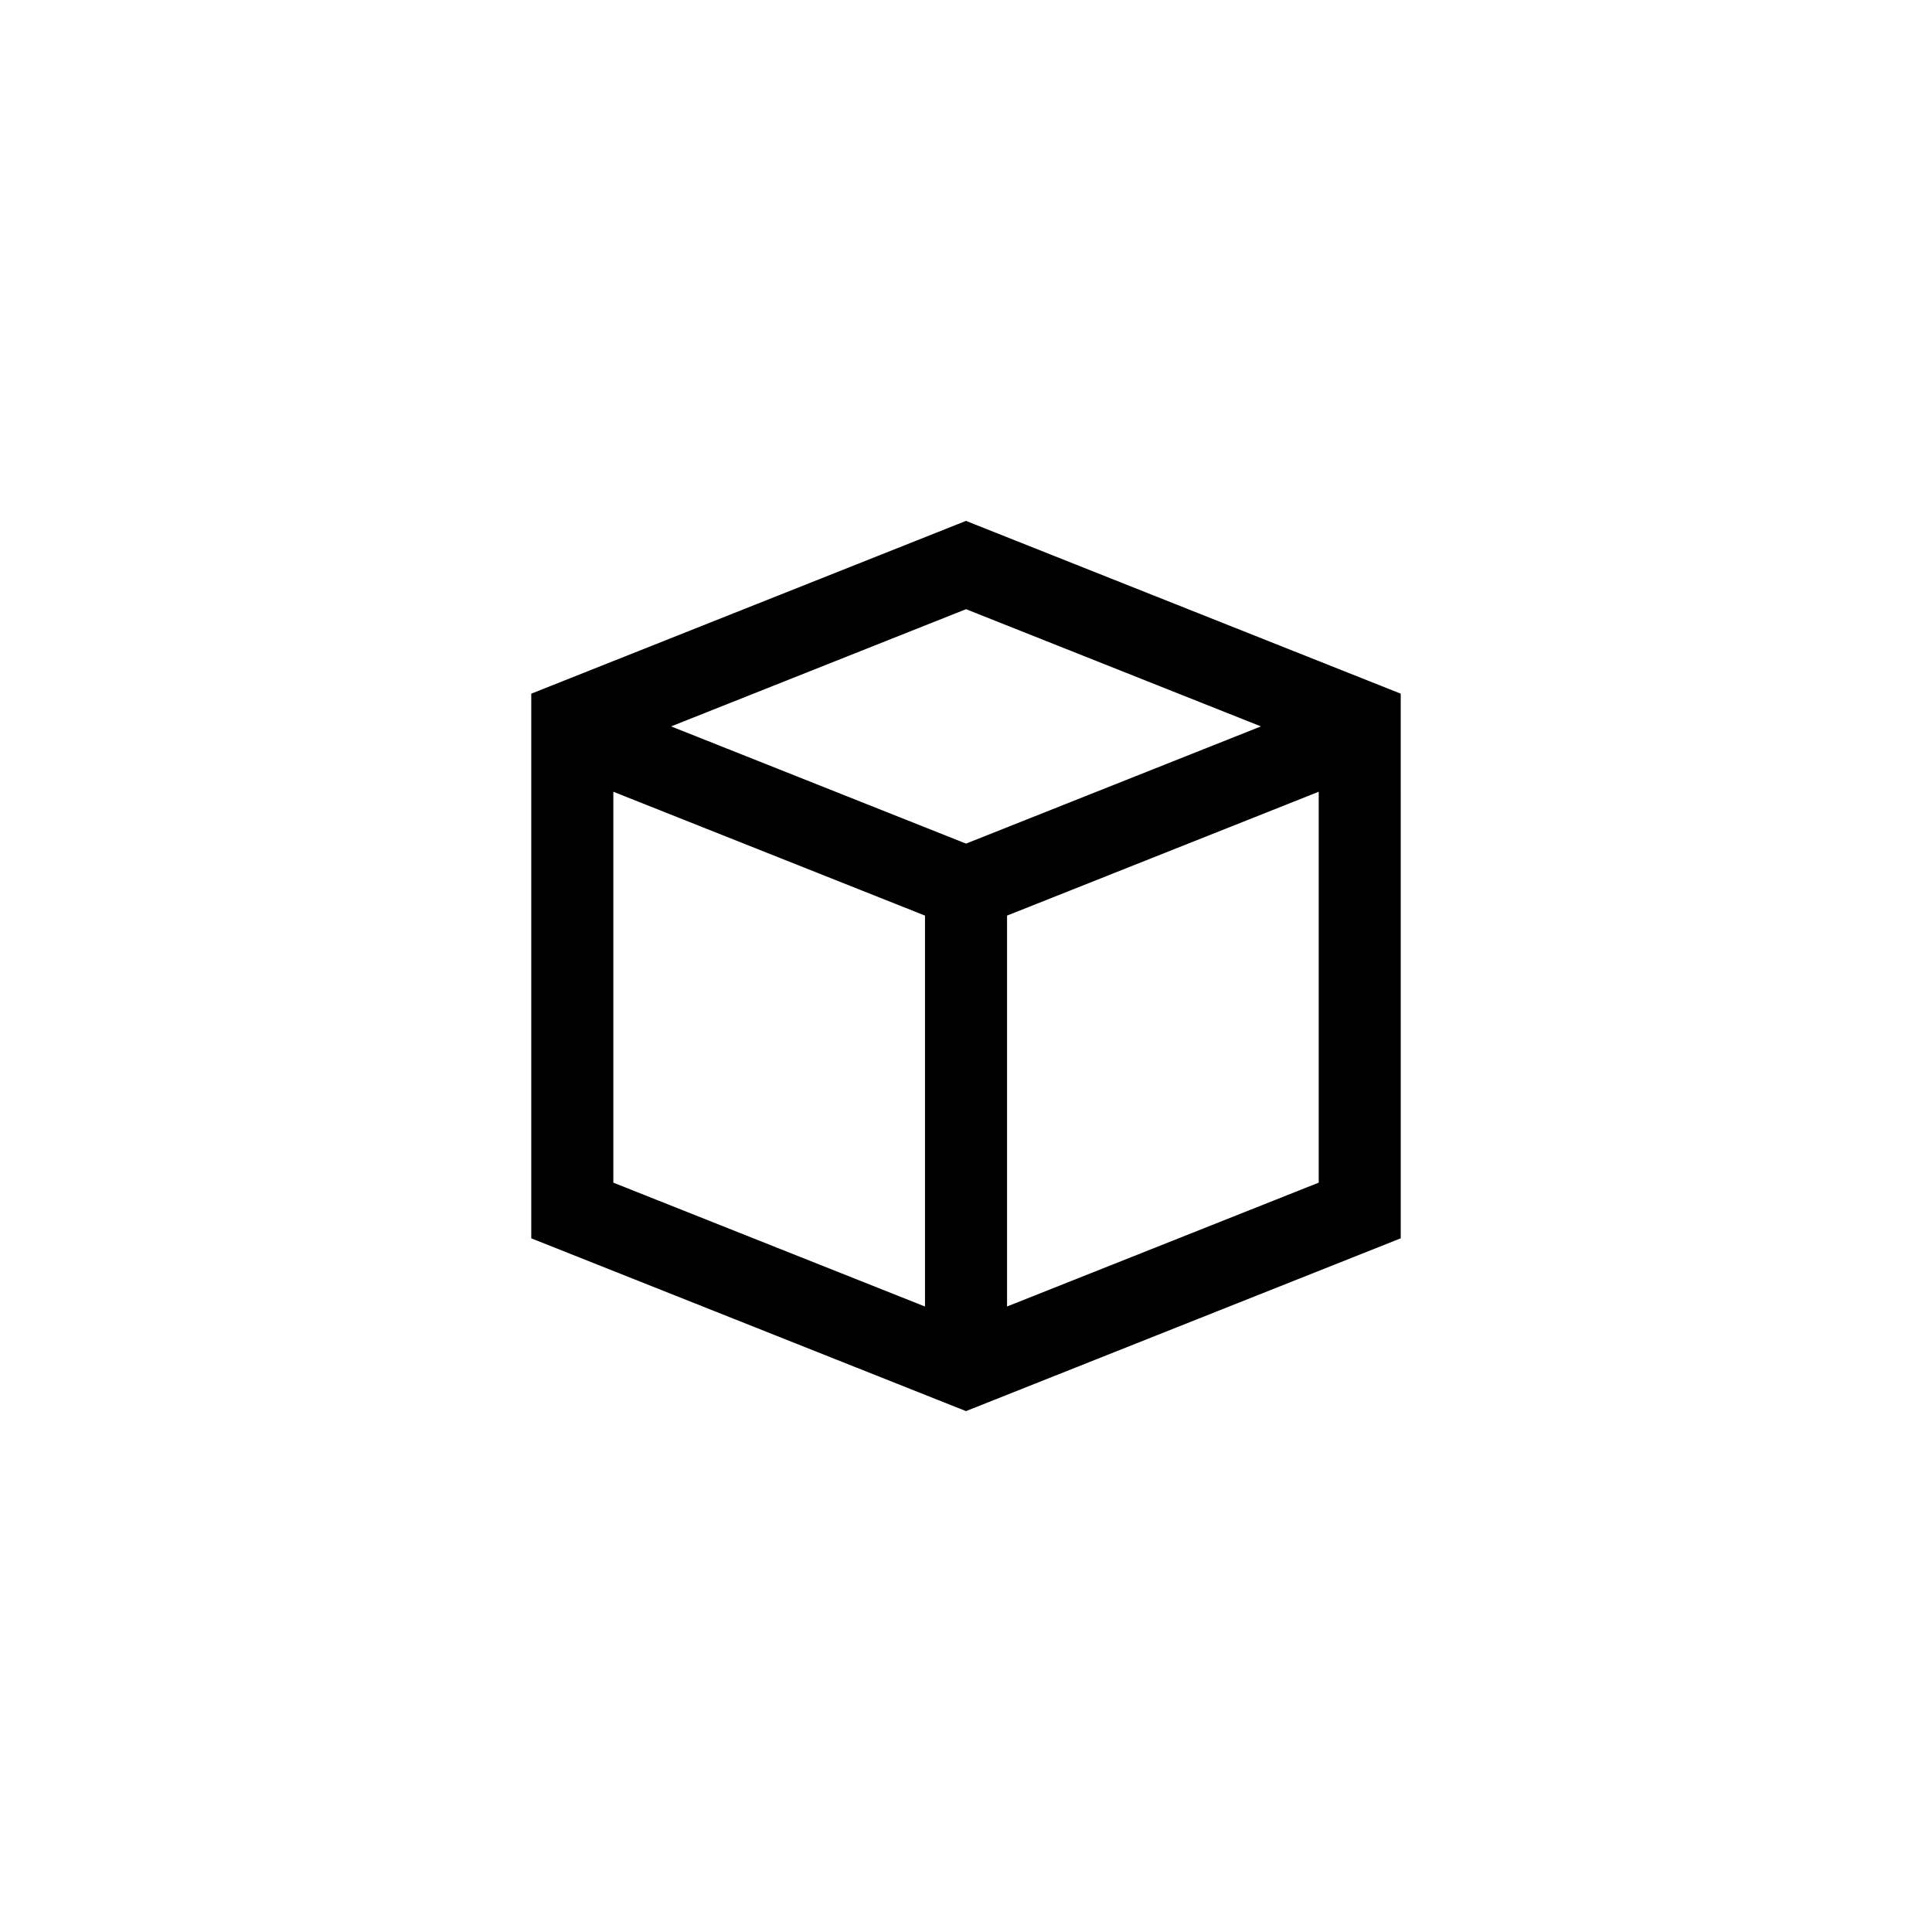 <?xml version="1.0" encoding="UTF-8"?>
<!-- Uploaded to: ICON Repo, www.svgrepo.com, Generator: ICON Repo Mixer Tools -->
<svg fill="#000000" width="800px" height="800px" version="1.1" viewBox="144 144 512 512" xmlns="http://www.w3.org/2000/svg">
 <path d="m284.79 327.83v144.34l115.21 45.789 115.21-45.793-0.004-144.34-115.21-45.785zm193.37 8.672-78.152 31.062-78.156-31.062 78.156-31.062zm-171.62 17.32 82.594 32.82v103.6l-82.594-32.828zm104.34 136.41v-103.59l82.594-32.82v103.59z"/>
</svg>